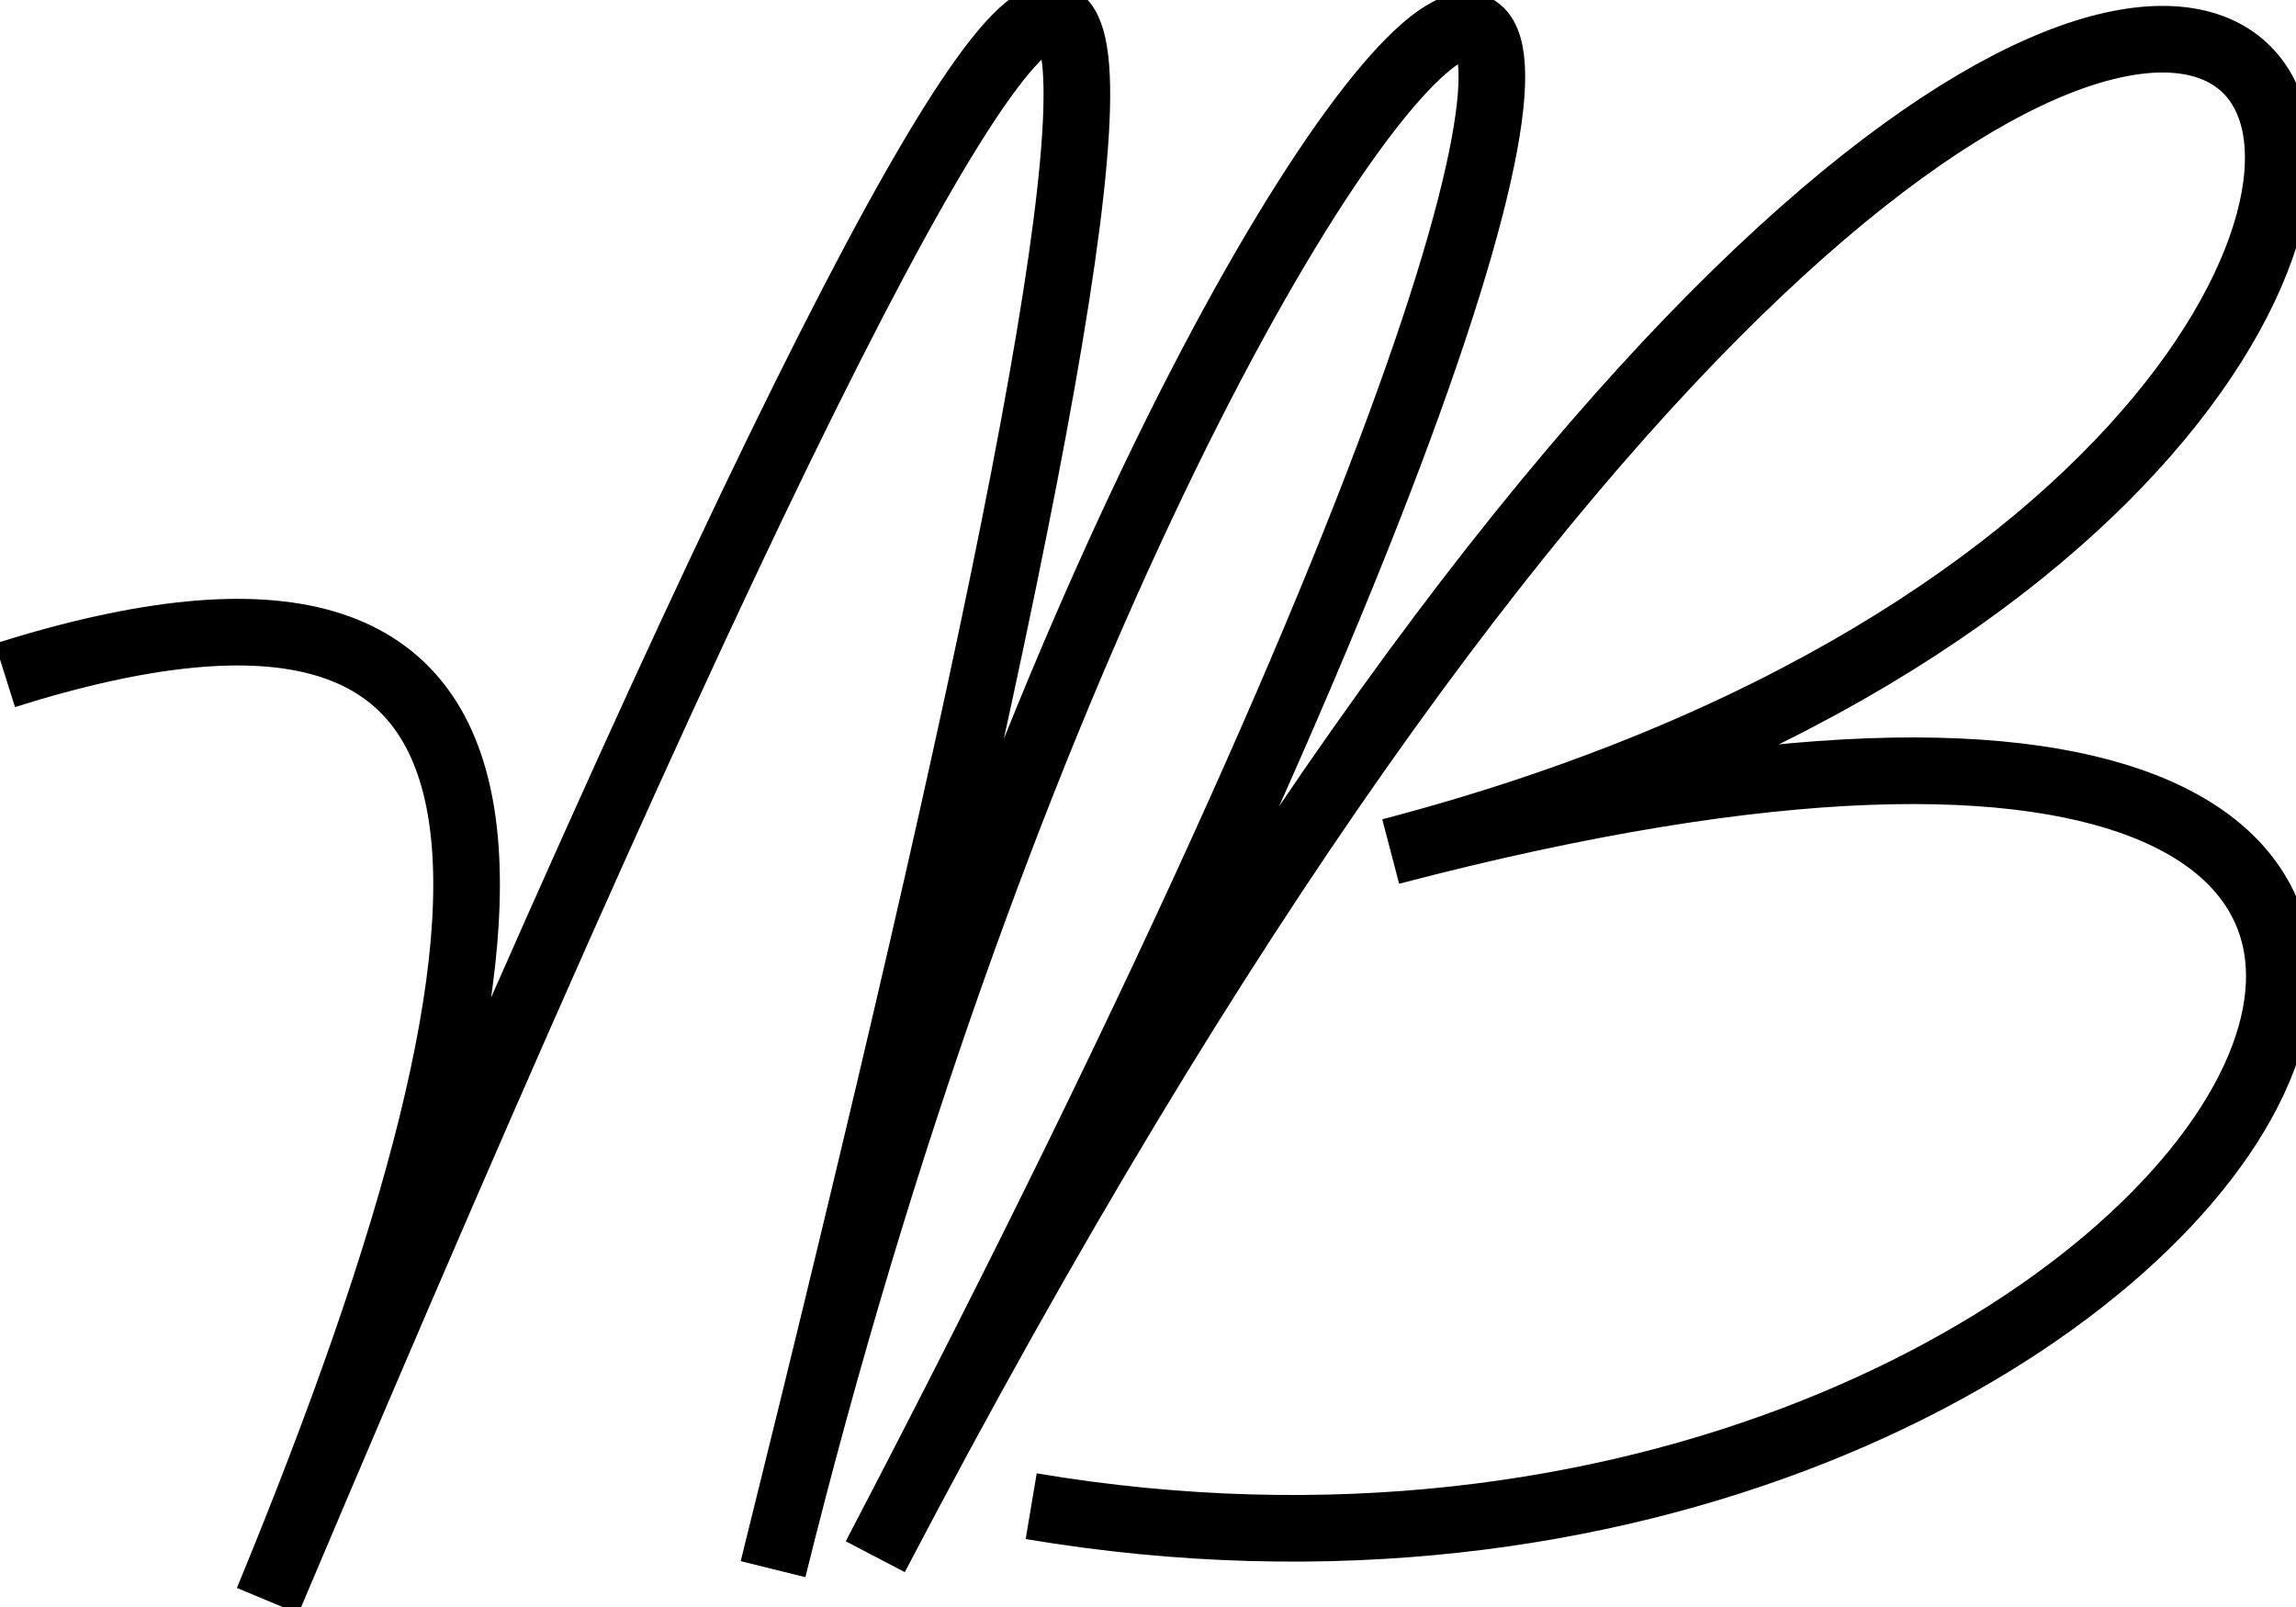 <svg height="182.359" viewBox="0 0 68.923 48.249" width="260.498" xmlns="http://www.w3.org/2000/svg"><path d="m17.765 145.432c16.844-5.302 16.863 6.017 7.886 27.781 29.864-70.664 28.697-55.43 15.17-.945 12.97-52.369 39.616-70.375 3.069-.374 41.577-79.489 62.032-33.36 15.472-21.171 46.447-12.169 25.316 25.727-10.792 19.655" fill="none" stroke="#000" stroke-width="2" transform="translate(-17.615 -125.158)"/></svg>